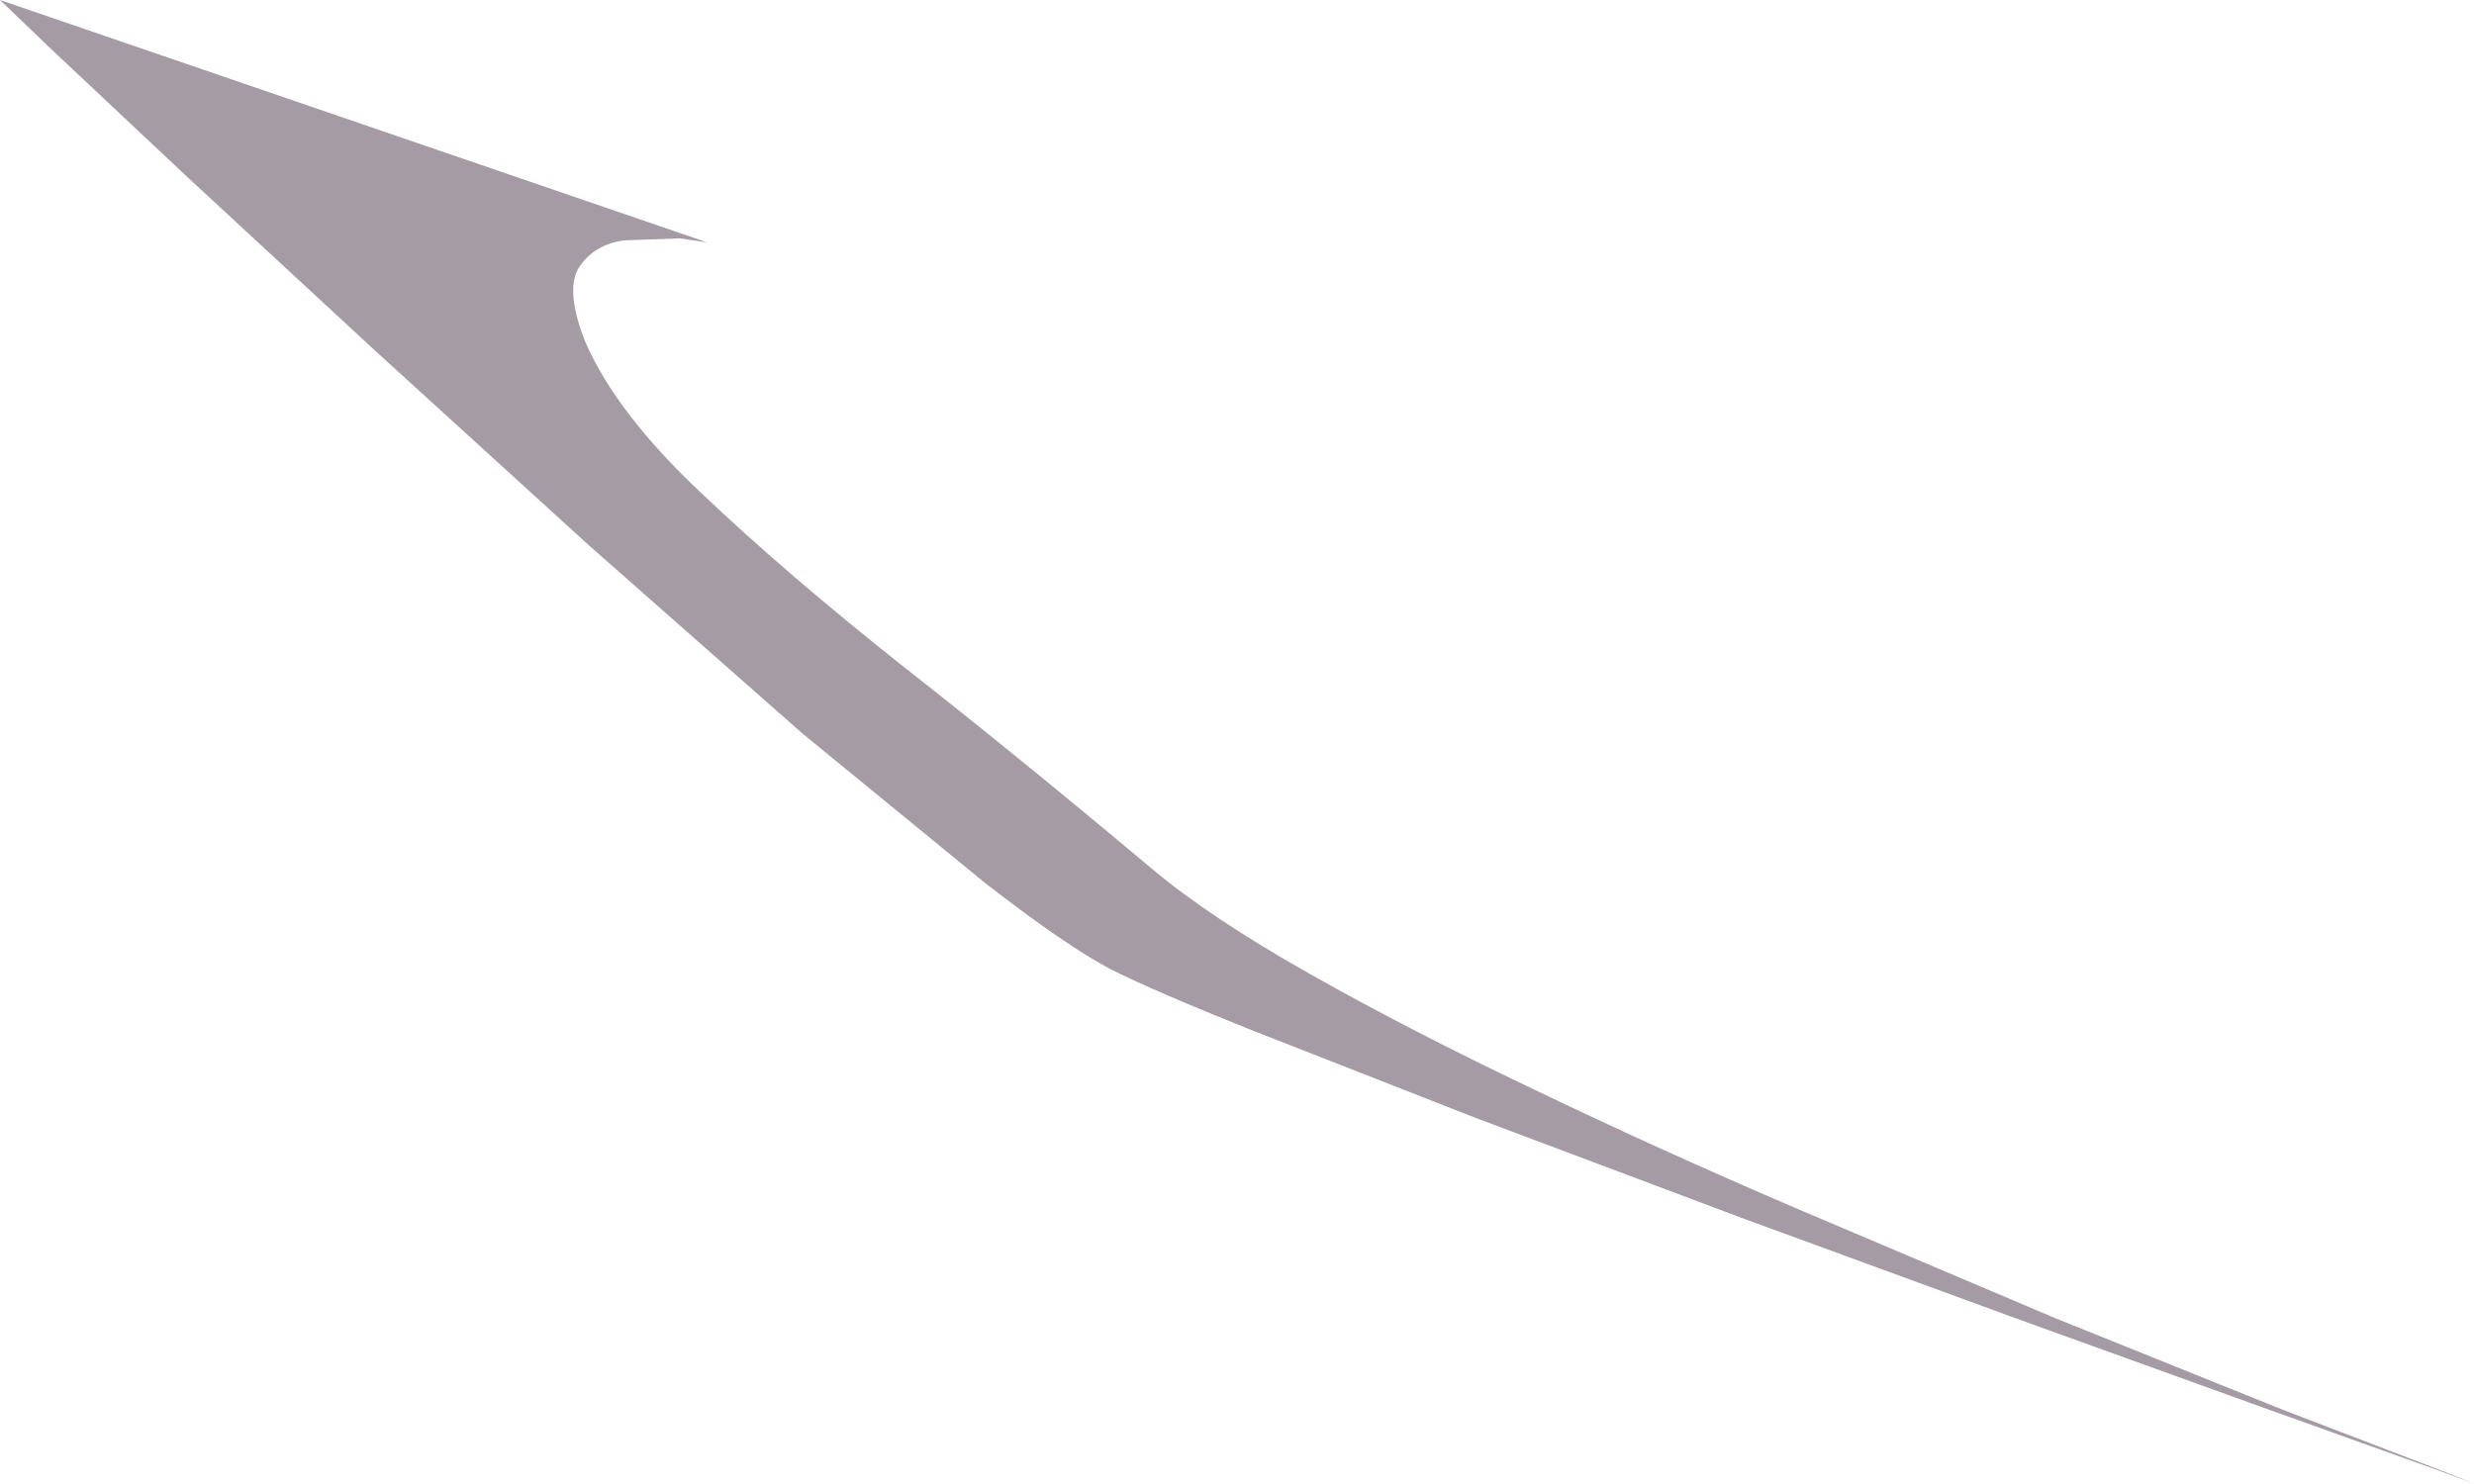 <?xml version="1.0" encoding="UTF-8" standalone="no"?>
<svg xmlns:xlink="http://www.w3.org/1999/xlink" height="73.45px" width="122.45px" xmlns="http://www.w3.org/2000/svg">
  <g transform="matrix(1.0, 0.0, 0.0, 1.0, 0.0, 0.0)">
    <path d="M88.85 59.8 L101.7 65.25 113.0 69.8 120.95 72.85 122.45 73.45 120.7 72.8 112.05 69.7 100.0 65.35 86.35 60.35 73.05 55.35 61.95 51.0 Q57.2 49.1 55.0 48.0 52.8 46.85 48.8 43.75 L39.7 36.3 29.15 27.0 18.5 17.3 9.15 8.65 2.5 2.4 0.0 0.0 35.0 12.0 33.65 11.8 30.9 11.9 Q29.4 12.1 28.65 13.25 27.95 14.4 29.0 17.0 30.55 20.5 34.7 24.4 38.85 28.35 44.65 32.95 50.45 37.5 57.0 43.0 59.85 45.4 64.8 48.2 69.75 51.0 75.95 53.95 82.2 56.95 88.85 59.8" fill="#a59ba4" fill-rule="evenodd" stroke="none"/>
  </g>
</svg>
